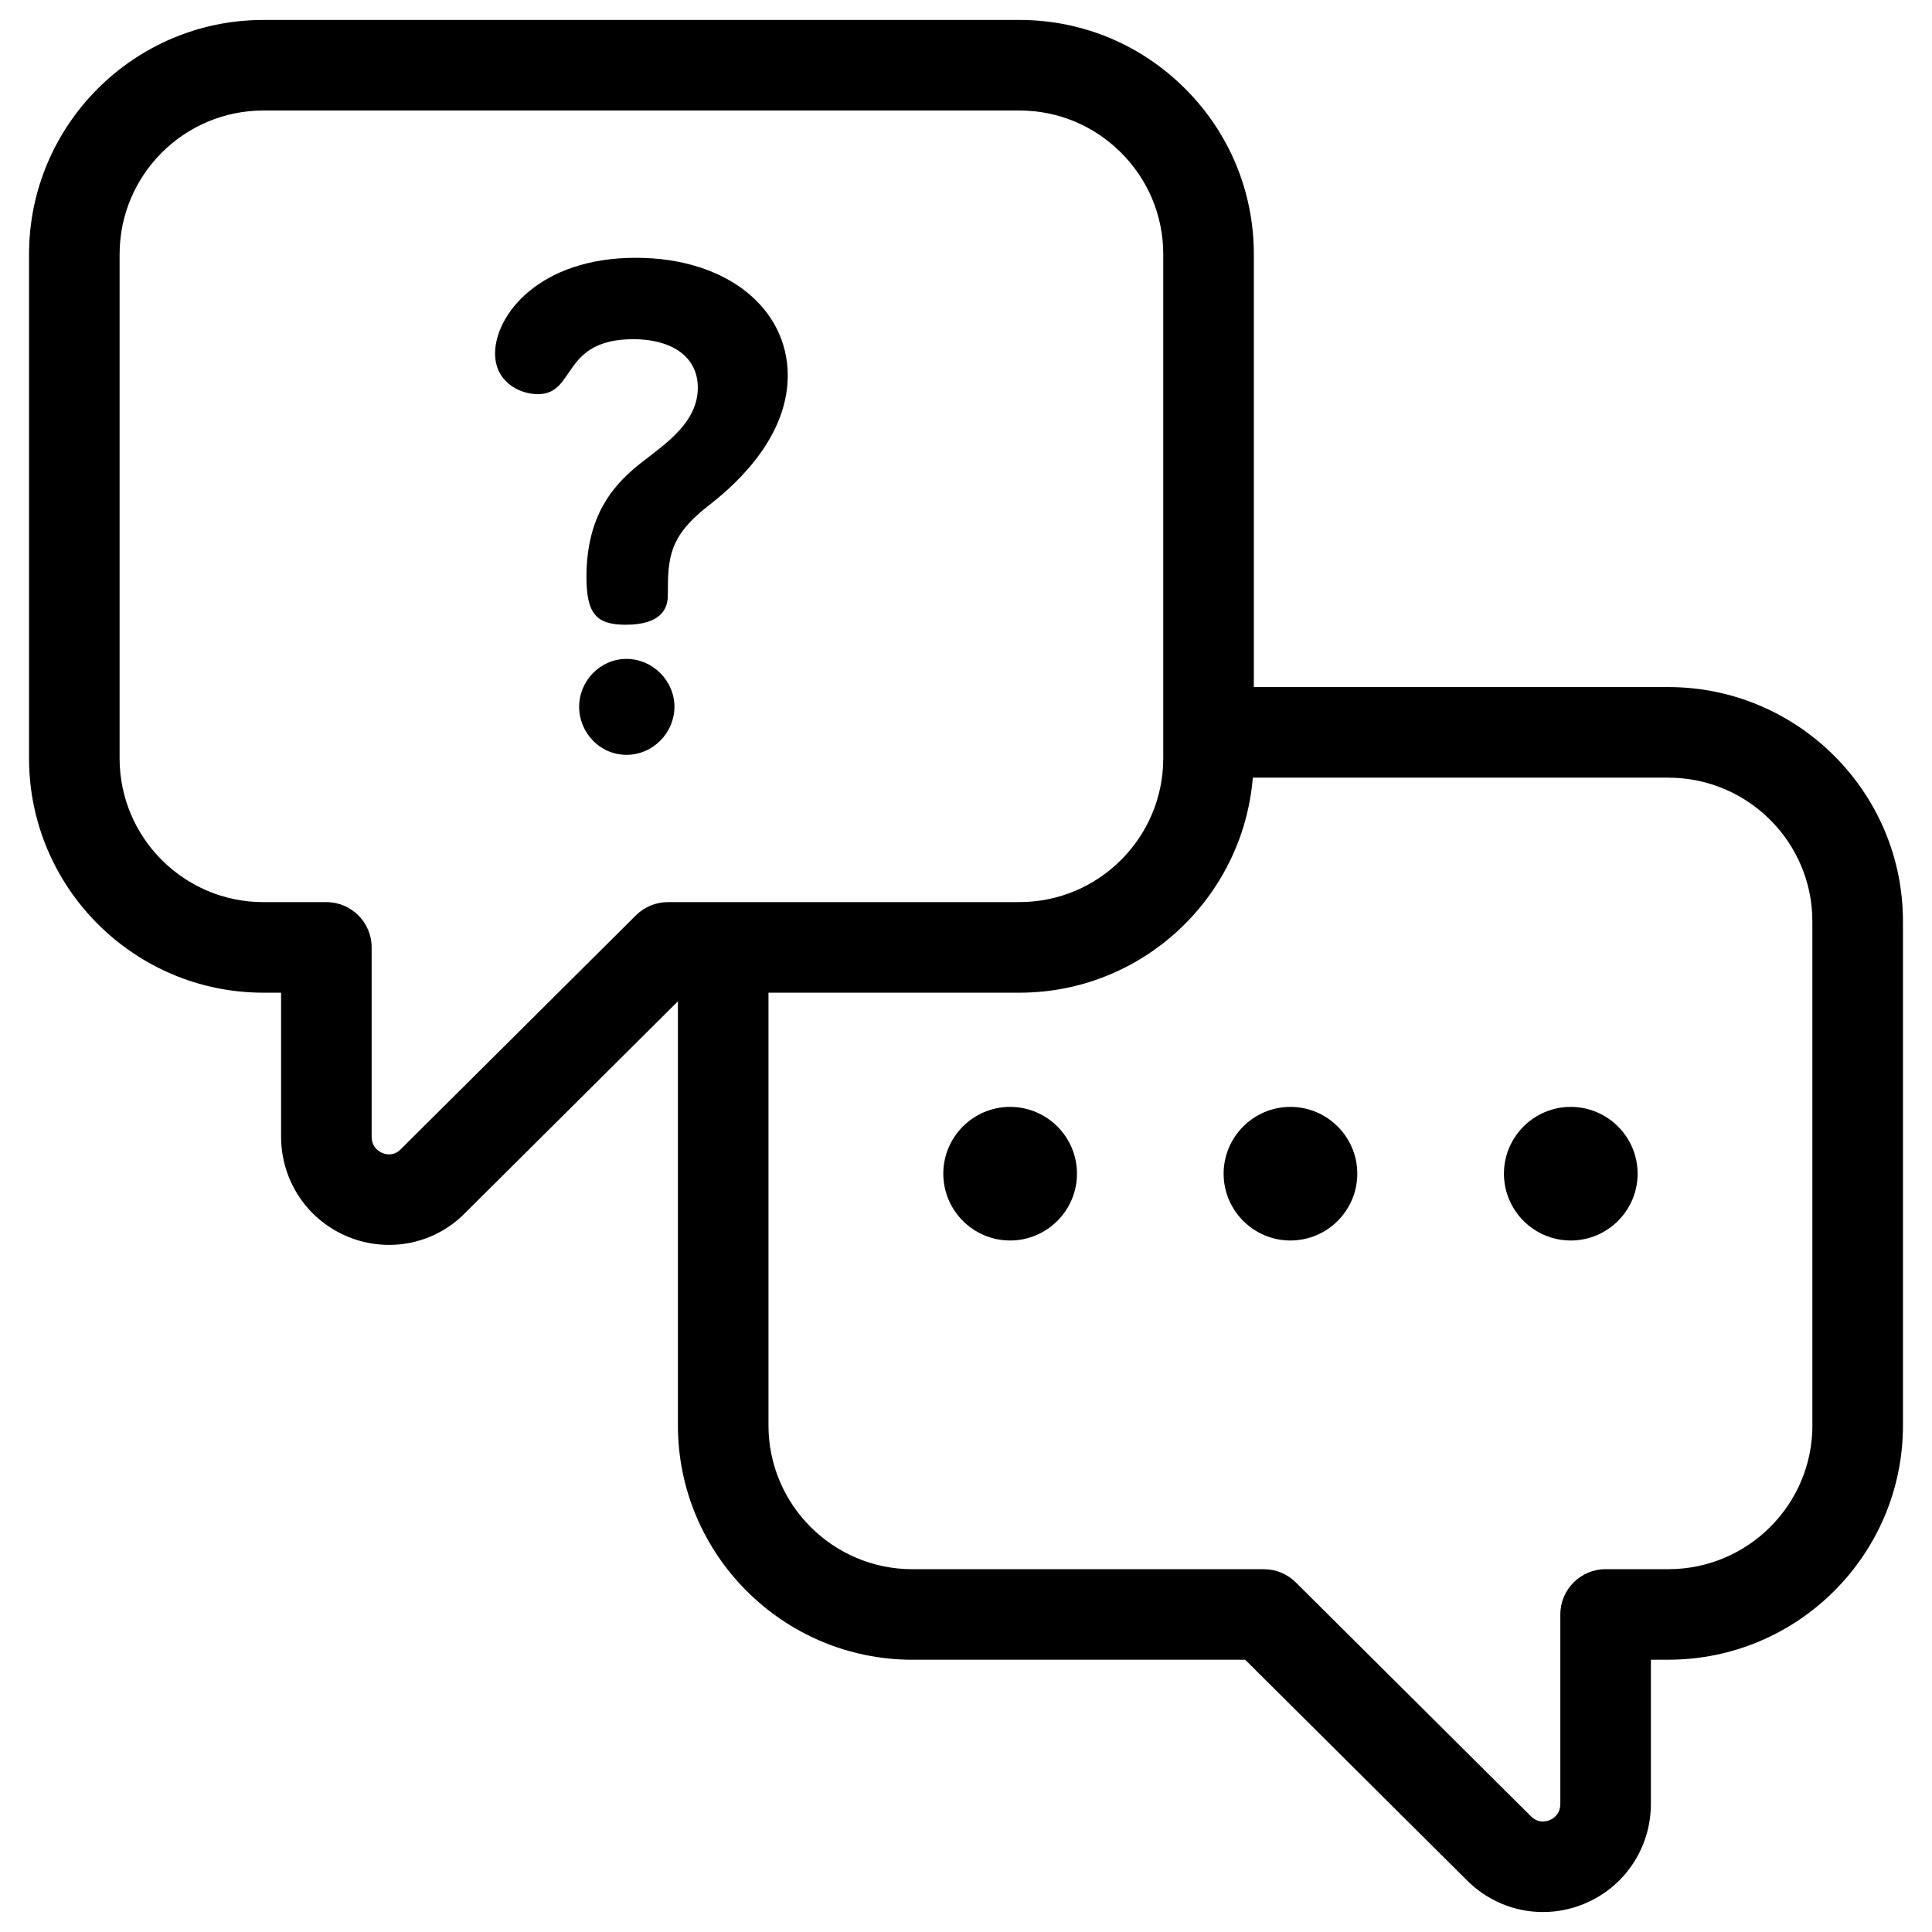 <?xml version="1.0" encoding="UTF-8"?> <svg xmlns="http://www.w3.org/2000/svg" id="Layer_1" height="512" viewBox="0 0 64 64" width="512"><g><path d="m55.267 22.76h-13.732v-14.337c0-2.07-.809-4.019-2.276-5.486-1.468-1.467-3.416-2.276-5.486-2.276h-25.049c-4.28 0-7.762 3.482-7.762 7.762v16.699c0 4.28 3.482 7.762 7.762 7.762h.587v4.762c0 1.474.877 2.781 2.235 3.331.437.177.892.262 1.343.262.939 0 1.855-.373 2.528-1.067l7.04-7.002v14.05c0 4.279 3.486 7.761 7.77 7.761h11.021l7.312 7.273c.688.708 1.608 1.085 2.552 1.085.451 0 .906-.086 1.344-.264 1.356-.549 2.232-1.854 2.232-3.325v-4.77h.579c4.285 0 7.771-3.481 7.771-7.761v-16.7c0-4.277-3.486-7.759-7.771-7.759zm-33.142 7.124c-.396 0-.777.157-1.058.437l-7.785 7.743c-.229.236-.479.185-.61.132-.135-.055-.361-.198-.361-.55v-6.262c0-.829-.671-1.5-1.5-1.5h-2.087c-2.626 0-4.762-2.136-4.762-4.762v-16.699c0-2.626 2.136-4.762 4.762-4.762h25.048c1.27 0 2.464.496 3.365 1.397.901.9 1.397 2.095 1.397 3.364v16.699c0 2.626-2.137 4.762-4.763 4.762h-11.646zm37.913 17.336c0 2.625-2.14 4.761-4.771 4.761h-2.079c-.828 0-1.5.672-1.5 1.5v6.27c0 .348-.226.491-.359.545-.133.053-.385.107-.634-.148l-7.77-7.729c-.281-.279-.661-.437-1.058-.437h-11.64c-2.63 0-4.77-2.136-4.77-4.761v-14.337h8.314c4.065 0 7.403-3.141 7.73-7.123h13.765c2.631 0 4.771 2.135 4.771 4.76v16.699z"></path><g><path d="m33.461 36.667c-1.22 0-2.213.994-2.213 2.213s.994 2.213 2.213 2.213c1.221 0 2.215-.994 2.215-2.213s-.993-2.213-2.215-2.213z"></path><path d="m42.747 36.667c-1.22 0-2.213.994-2.213 2.213s.994 2.213 2.213 2.213c1.221 0 2.215-.994 2.215-2.213s-.994-2.213-2.215-2.213z"></path><path d="m52.033 36.667c-1.22 0-2.213.994-2.213 2.213s.994 2.213 2.213 2.213c1.221 0 2.215-.994 2.215-2.213s-.994-2.213-2.215-2.213z"></path></g><g><path d="m20.753 21.827c-.866 0-1.568.722-1.568 1.589 0 .846.681 1.589 1.568 1.589s1.589-.743 1.589-1.589c0-.867-.722-1.589-1.589-1.589z"></path><path d="m21.059 8.54c-3.192 0-4.659 1.892-4.659 3.169 0 .922.78 1.348 1.419 1.348 1.277 0 .757-1.821 3.169-1.821 1.182 0 2.128.52 2.128 1.608 0 1.277-1.324 2.01-2.104 2.672-.686.591-1.585 1.561-1.585 3.595 0 1.23.331 1.584 1.301 1.584 1.159 0 1.395-.52 1.395-.97 0-1.23.024-1.939 1.324-2.956.638-.497 2.648-2.105 2.648-4.328.001-2.222-2.009-3.901-5.036-3.901z"></path></g></g></svg> 
